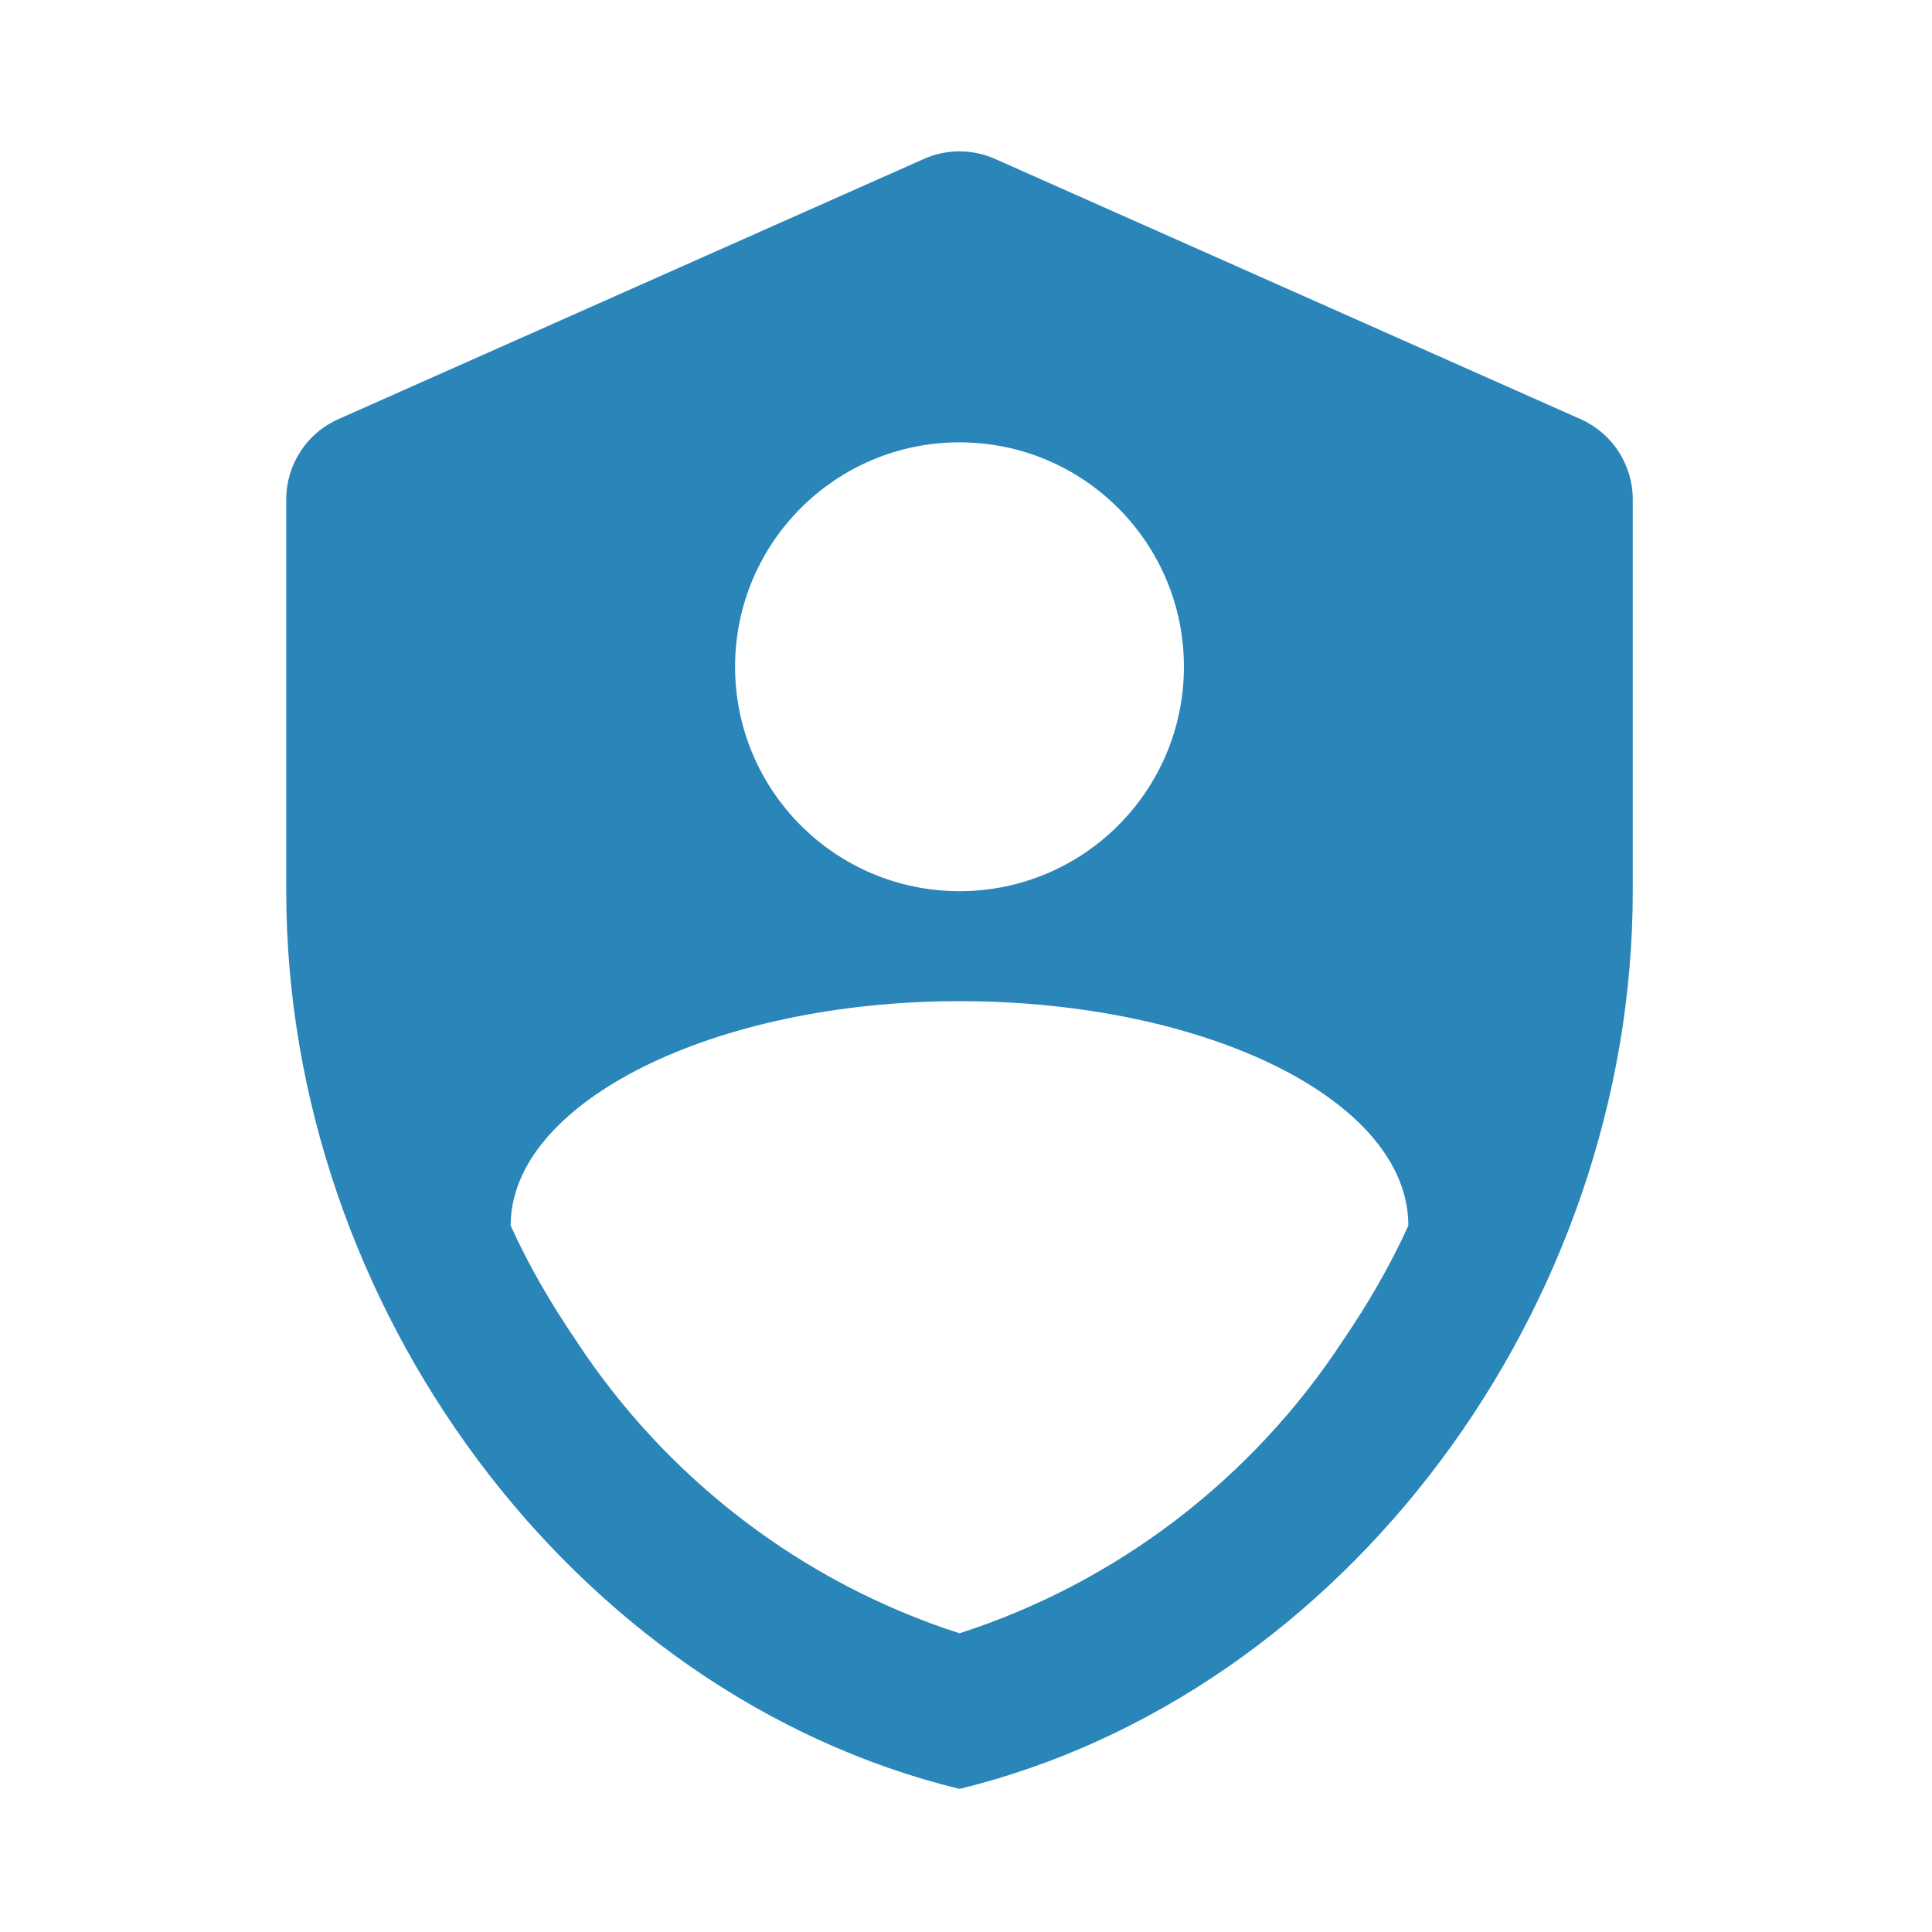 <?xml version="1.0" encoding="UTF-8"?>
<svg width="44px" height="44px" viewBox="0 0 44 44" version="1.1" xmlns="http://www.w3.org/2000/svg" xmlns:xlink="http://www.w3.org/1999/xlink">
    <title>F0C17A0B-2316-4D52-A11D-8B88E6E2B59A</title>
    <g id="TextMagic" stroke="none" stroke-width="1" fill="none" fill-rule="evenodd">
        <g id="Corporate-Security" transform="translate(-1035, -380)">
            <g transform="translate(1035, 380)">
                <polygon id="Shape" points="0 0 44 0 44 44 0 44"></polygon>
                <path d="M6.519,11.374 L6.519,20.296 L6.519,20.296 C6.519,29.752 13.061,38.594 21.852,40.741 C30.643,38.594 37.185,29.752 37.185,20.296 L37.185,11.374 C37.185,10.583 36.72,9.867 35.997,9.546 L22.664,3.62 C22.147,3.39 21.557,3.39 21.04,3.62 L7.706,9.546 C6.984,9.867 6.519,10.583 6.519,11.374 Z M26.963,15.185 C26.963,18.008 24.675,20.296 21.852,20.296 C19.029,20.296 16.741,18.008 16.741,15.185 C16.741,12.362 19.029,10.074 21.852,10.074 C24.675,10.074 26.963,12.362 26.963,15.185 Z M30.592,30.519 C28.53,33.67 25.447,36.039 21.852,37.197 C18.257,36.039 15.173,33.67 13.112,30.519 C12.533,29.667 12.039,28.815 11.63,27.912 C11.63,25.101 16.247,22.801 21.852,22.801 C27.457,22.801 32.074,25.05 32.074,27.912 C31.665,28.815 31.171,29.667 30.592,30.519 Z" id="Shape" fill="#2A85B9" fill-rule="nonzero"></path>
            </g>
        </g>
    </g>
</svg>